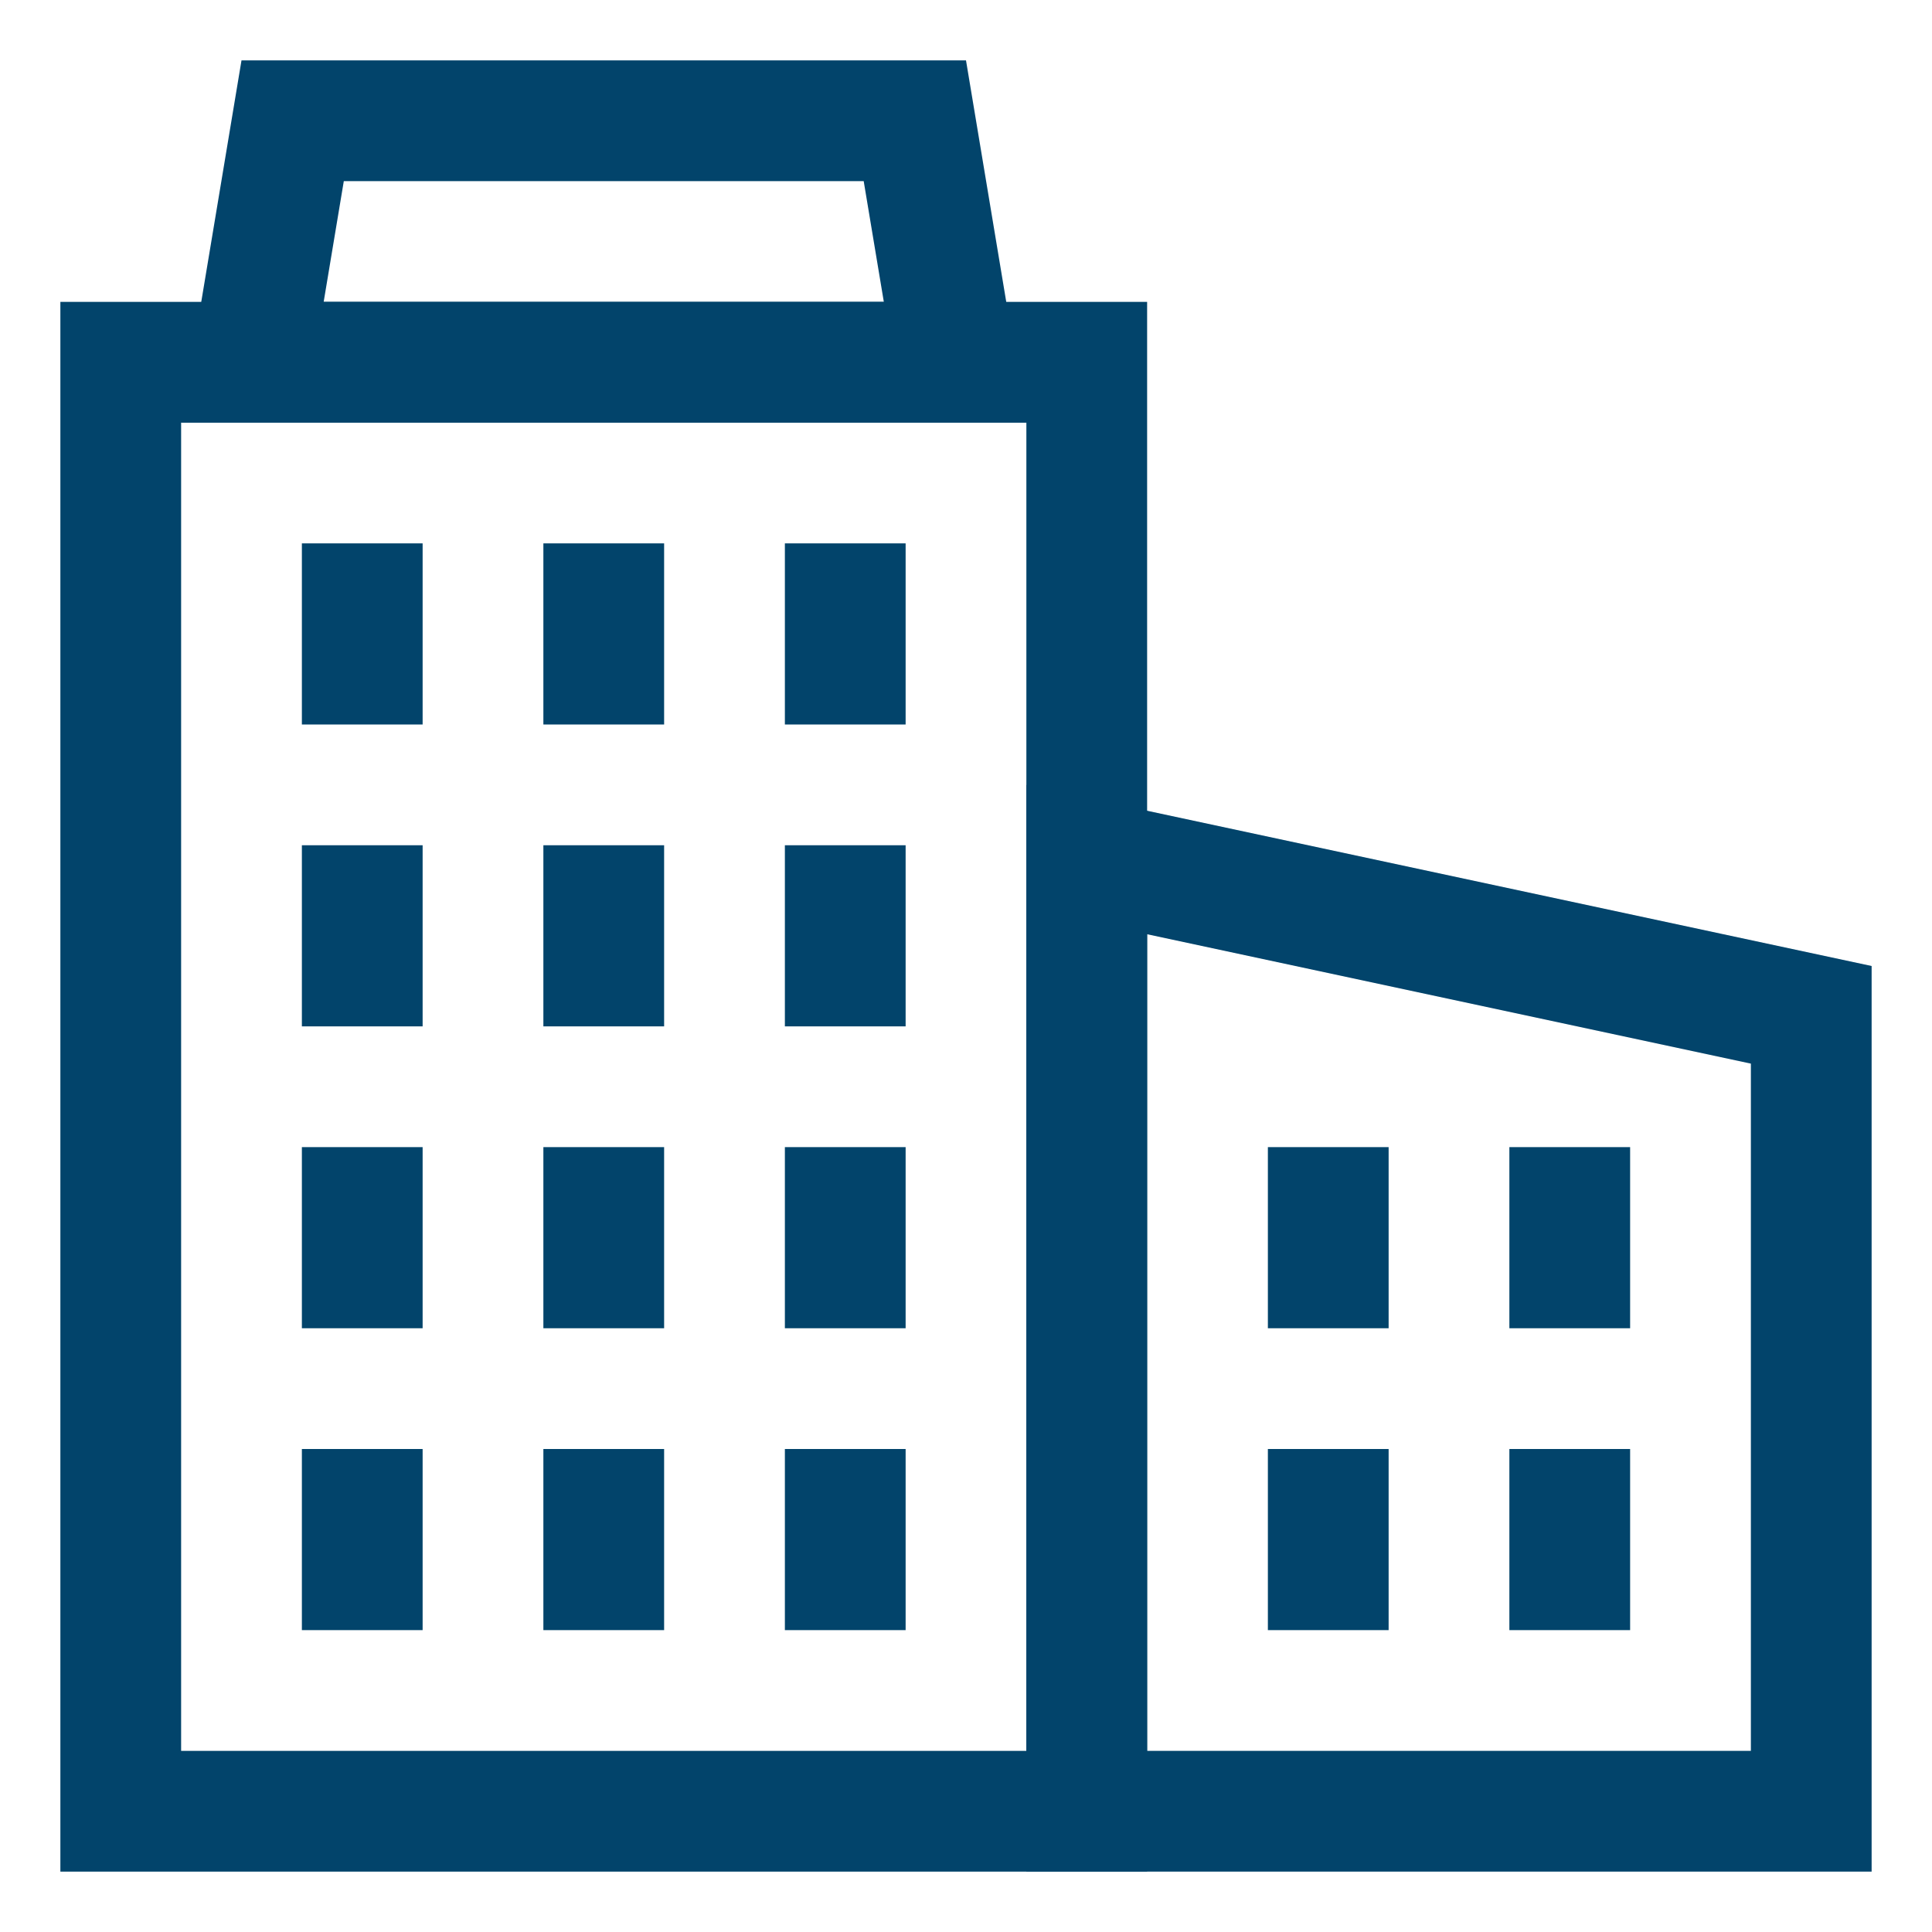<svg width="64" height="64" viewBox="0 0 64 64" fill="none" xmlns="http://www.w3.org/2000/svg">
<path fill-rule="evenodd" clip-rule="evenodd" d="M34 14H6V58H34V14ZM2 10V62H38V10H2Z" fill="#02446B"/>
<path fill-rule="evenodd" clip-rule="evenodd" d="M11.389 6L10.722 10H29.278L28.611 6H11.389ZM32 2H8L6 14H34L32 2Z" fill="#02446B"/>
<path fill-rule="evenodd" clip-rule="evenodd" d="M34 26V62H62V32L34 26ZM38 30.948V58H58V35.234L38 30.948Z" fill="#02446B"/>
<path fill-rule="evenodd" clip-rule="evenodd" d="M26 24L26 18L30 18L30 24L26 24Z" fill="#02446B"/>
<path fill-rule="evenodd" clip-rule="evenodd" d="M26 34L26 28L30 28L30 34L26 34Z" fill="#02446B"/>
<path fill-rule="evenodd" clip-rule="evenodd" d="M26 44L26 38L30 38L30 44L26 44Z" fill="#02446B"/>
<path fill-rule="evenodd" clip-rule="evenodd" d="M26 54L26 48L30 48L30 54L26 54Z" fill="#02446B"/>
<path fill-rule="evenodd" clip-rule="evenodd" d="M50 54L50 48L54 48L54 54L50 54Z" fill="#02446B"/>
<path fill-rule="evenodd" clip-rule="evenodd" d="M50 44L50 38L54 38L54 44L50 44Z" fill="#02446B"/>
<path fill-rule="evenodd" clip-rule="evenodd" d="M18 24L18 18L22 18L22 24L18 24Z" fill="#02446B"/>
<path fill-rule="evenodd" clip-rule="evenodd" d="M18 34L18 28L22 28L22 34L18 34Z" fill="#02446B"/>
<path fill-rule="evenodd" clip-rule="evenodd" d="M18 44L18 38L22 38L22 44L18 44Z" fill="#02446B"/>
<path fill-rule="evenodd" clip-rule="evenodd" d="M18 54L18 48L22 48L22 54L18 54Z" fill="#02446B"/>
<path fill-rule="evenodd" clip-rule="evenodd" d="M42 54L42 48L46 48L46 54L42 54Z" fill="#02446B"/>
<path fill-rule="evenodd" clip-rule="evenodd" d="M42 44L42 38L46 38L46 44L42 44Z" fill="#02446B"/>
<path fill-rule="evenodd" clip-rule="evenodd" d="M10 24L10 18L14 18L14 24L10 24Z" fill="#02446B"/>
<path fill-rule="evenodd" clip-rule="evenodd" d="M10 34L10 28L14 28L14 34L10 34Z" fill="#02446B"/>
<path fill-rule="evenodd" clip-rule="evenodd" d="M10 44L10 38L14 38L14 44L10 44Z" fill="#02446B"/>
<path fill-rule="evenodd" clip-rule="evenodd" d="M10 54L10 48L14 48L14 54L10 54Z" fill="#02446B"/>
</svg>
